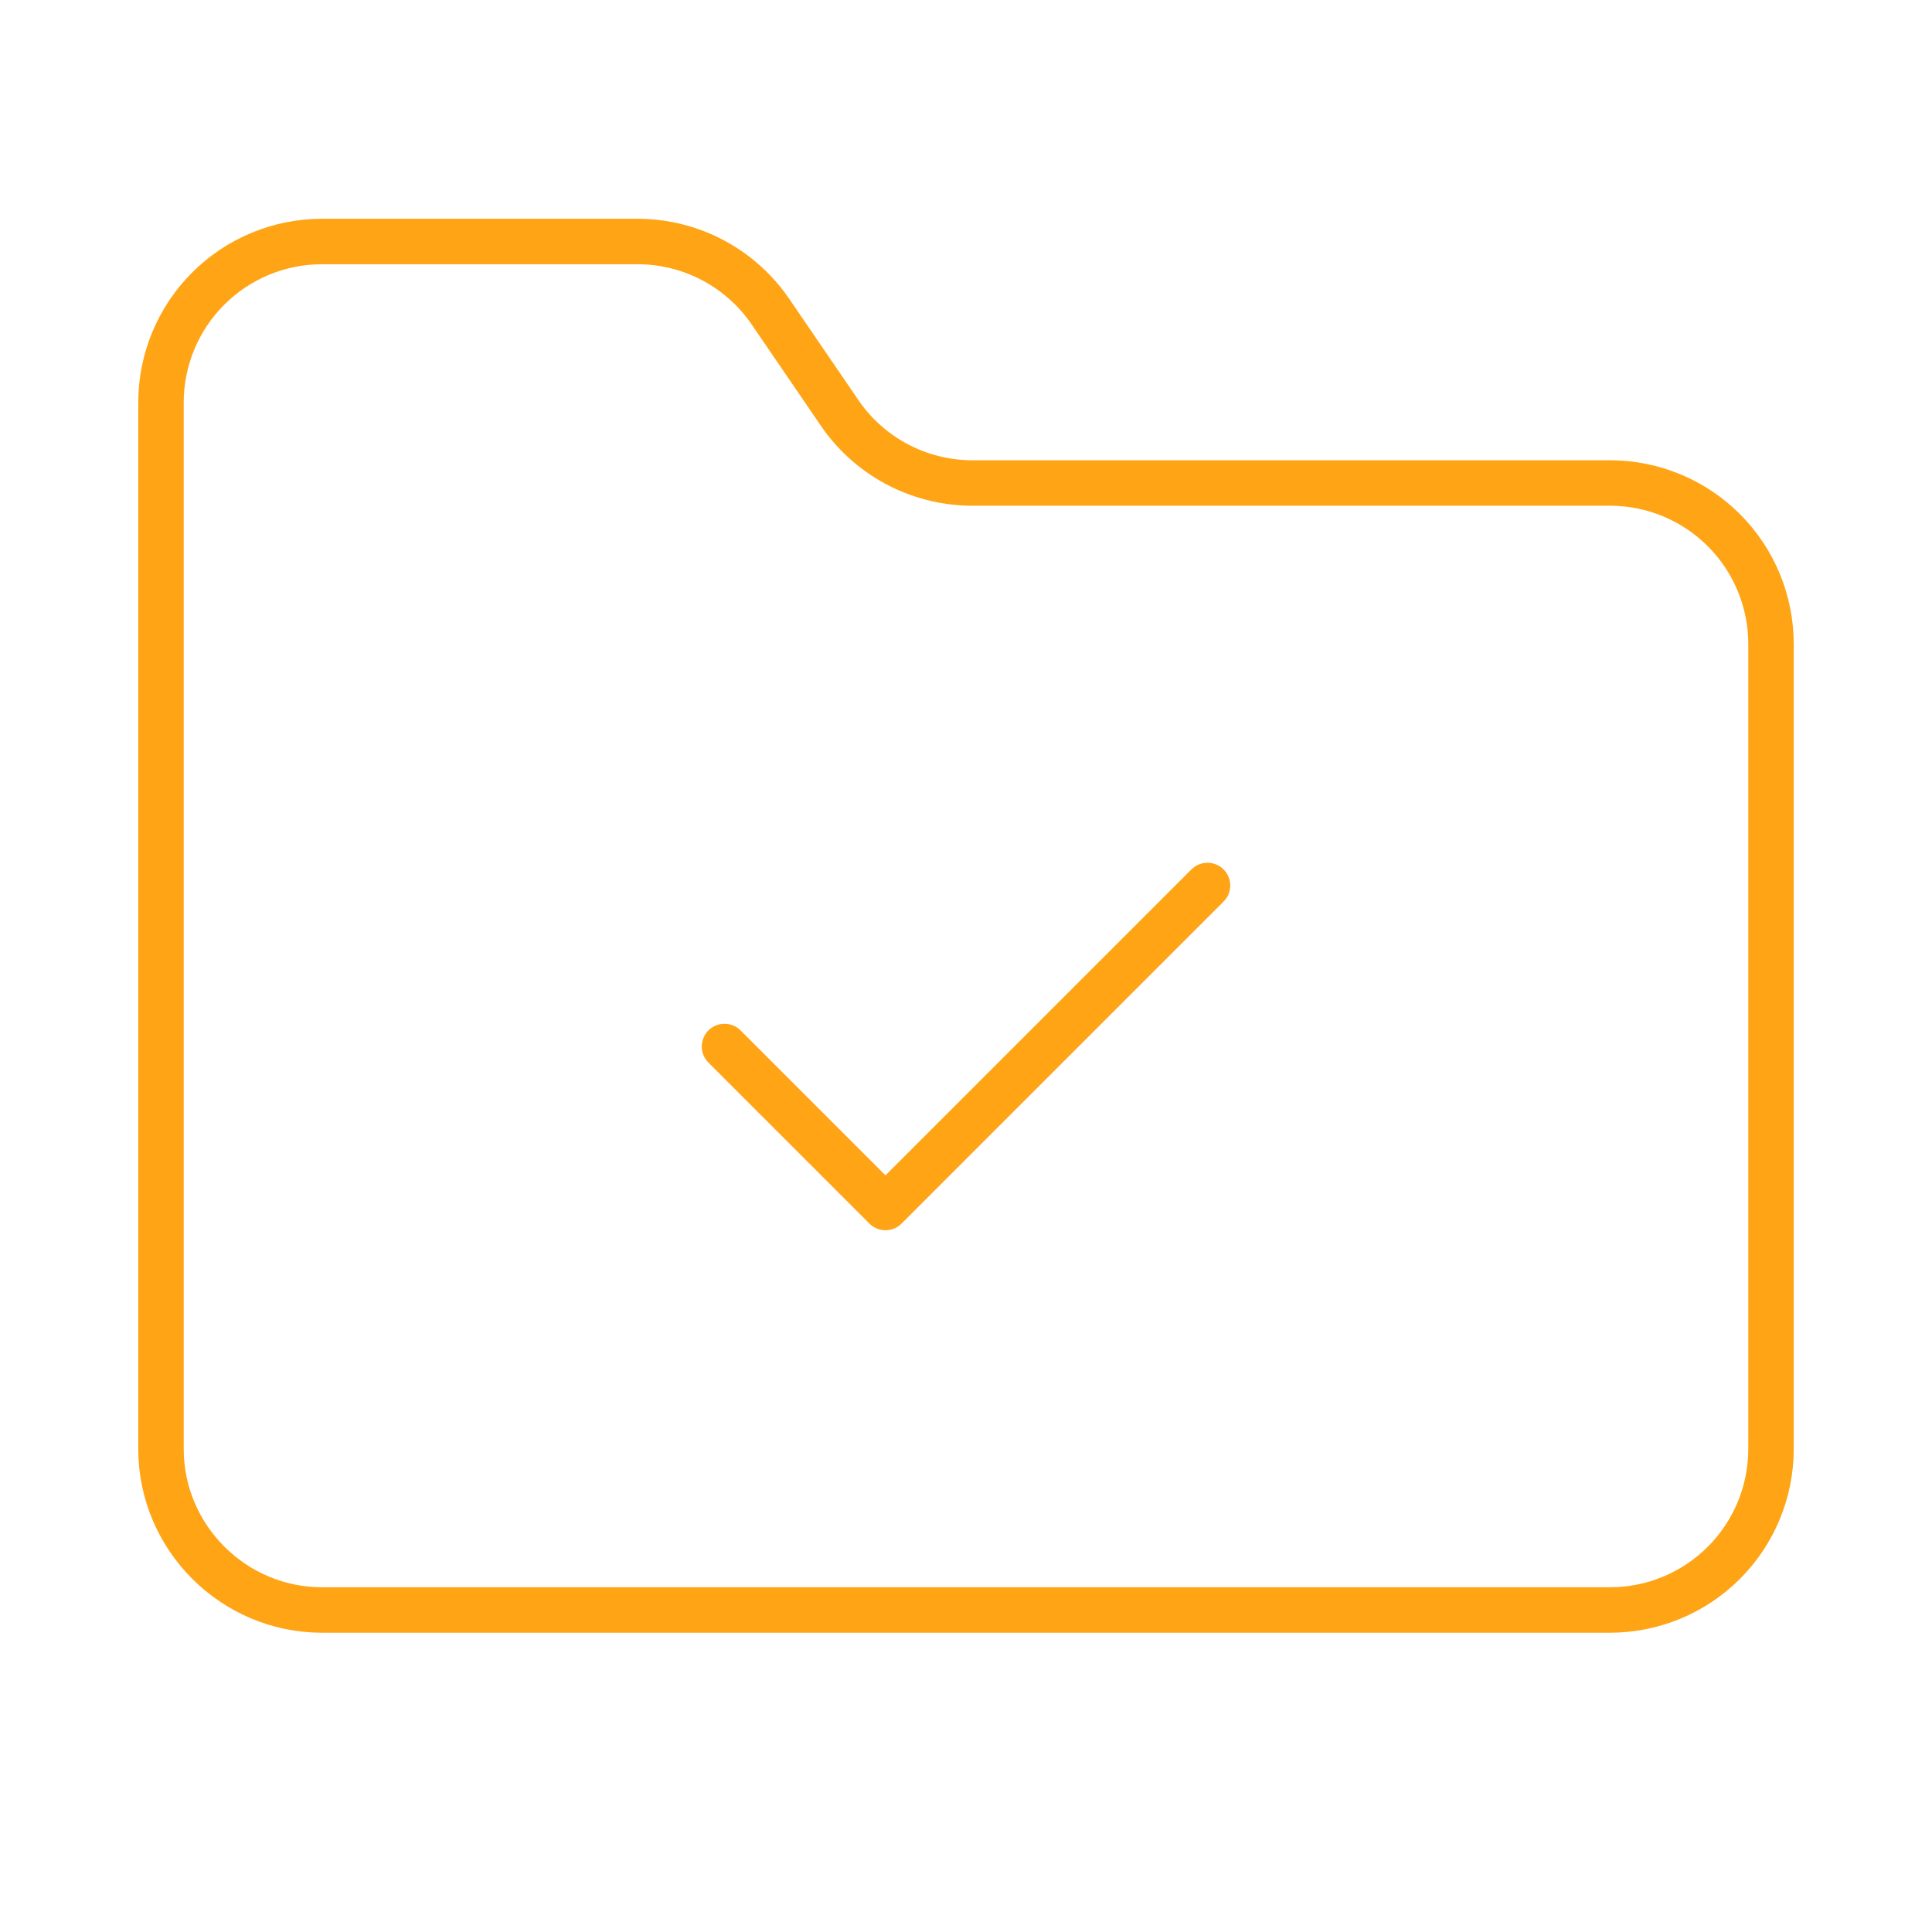 <svg width="85" height="85" viewBox="0 0 85 85" fill="none" xmlns="http://www.w3.org/2000/svg">
<path d="M14.167 70.833H70.833C72.712 70.833 74.513 70.087 75.842 68.759C77.17 67.43 77.917 65.629 77.917 63.75V28.333C77.917 26.455 77.17 24.653 75.842 23.325C74.513 21.996 72.712 21.25 70.833 21.25H42.748C41.581 21.244 40.434 20.95 39.408 20.394C38.383 19.838 37.51 19.037 36.869 18.062L33.965 13.812C33.323 12.838 32.45 12.037 31.425 11.481C30.399 10.925 29.252 10.631 28.085 10.625H14.167C12.288 10.625 10.486 11.371 9.158 12.7C7.83 14.028 7.083 15.83 7.083 17.708V63.75C7.083 67.646 10.271 70.833 14.167 70.833Z" stroke="#FFA415" stroke-width="2" stroke-linecap="round" stroke-linejoin="round"/>
<path d="M31.875 46.042L38.958 53.125L53.125 38.958" stroke="#FFA415" stroke-width="2" stroke-linecap="round" stroke-linejoin="round"/>
</svg>
